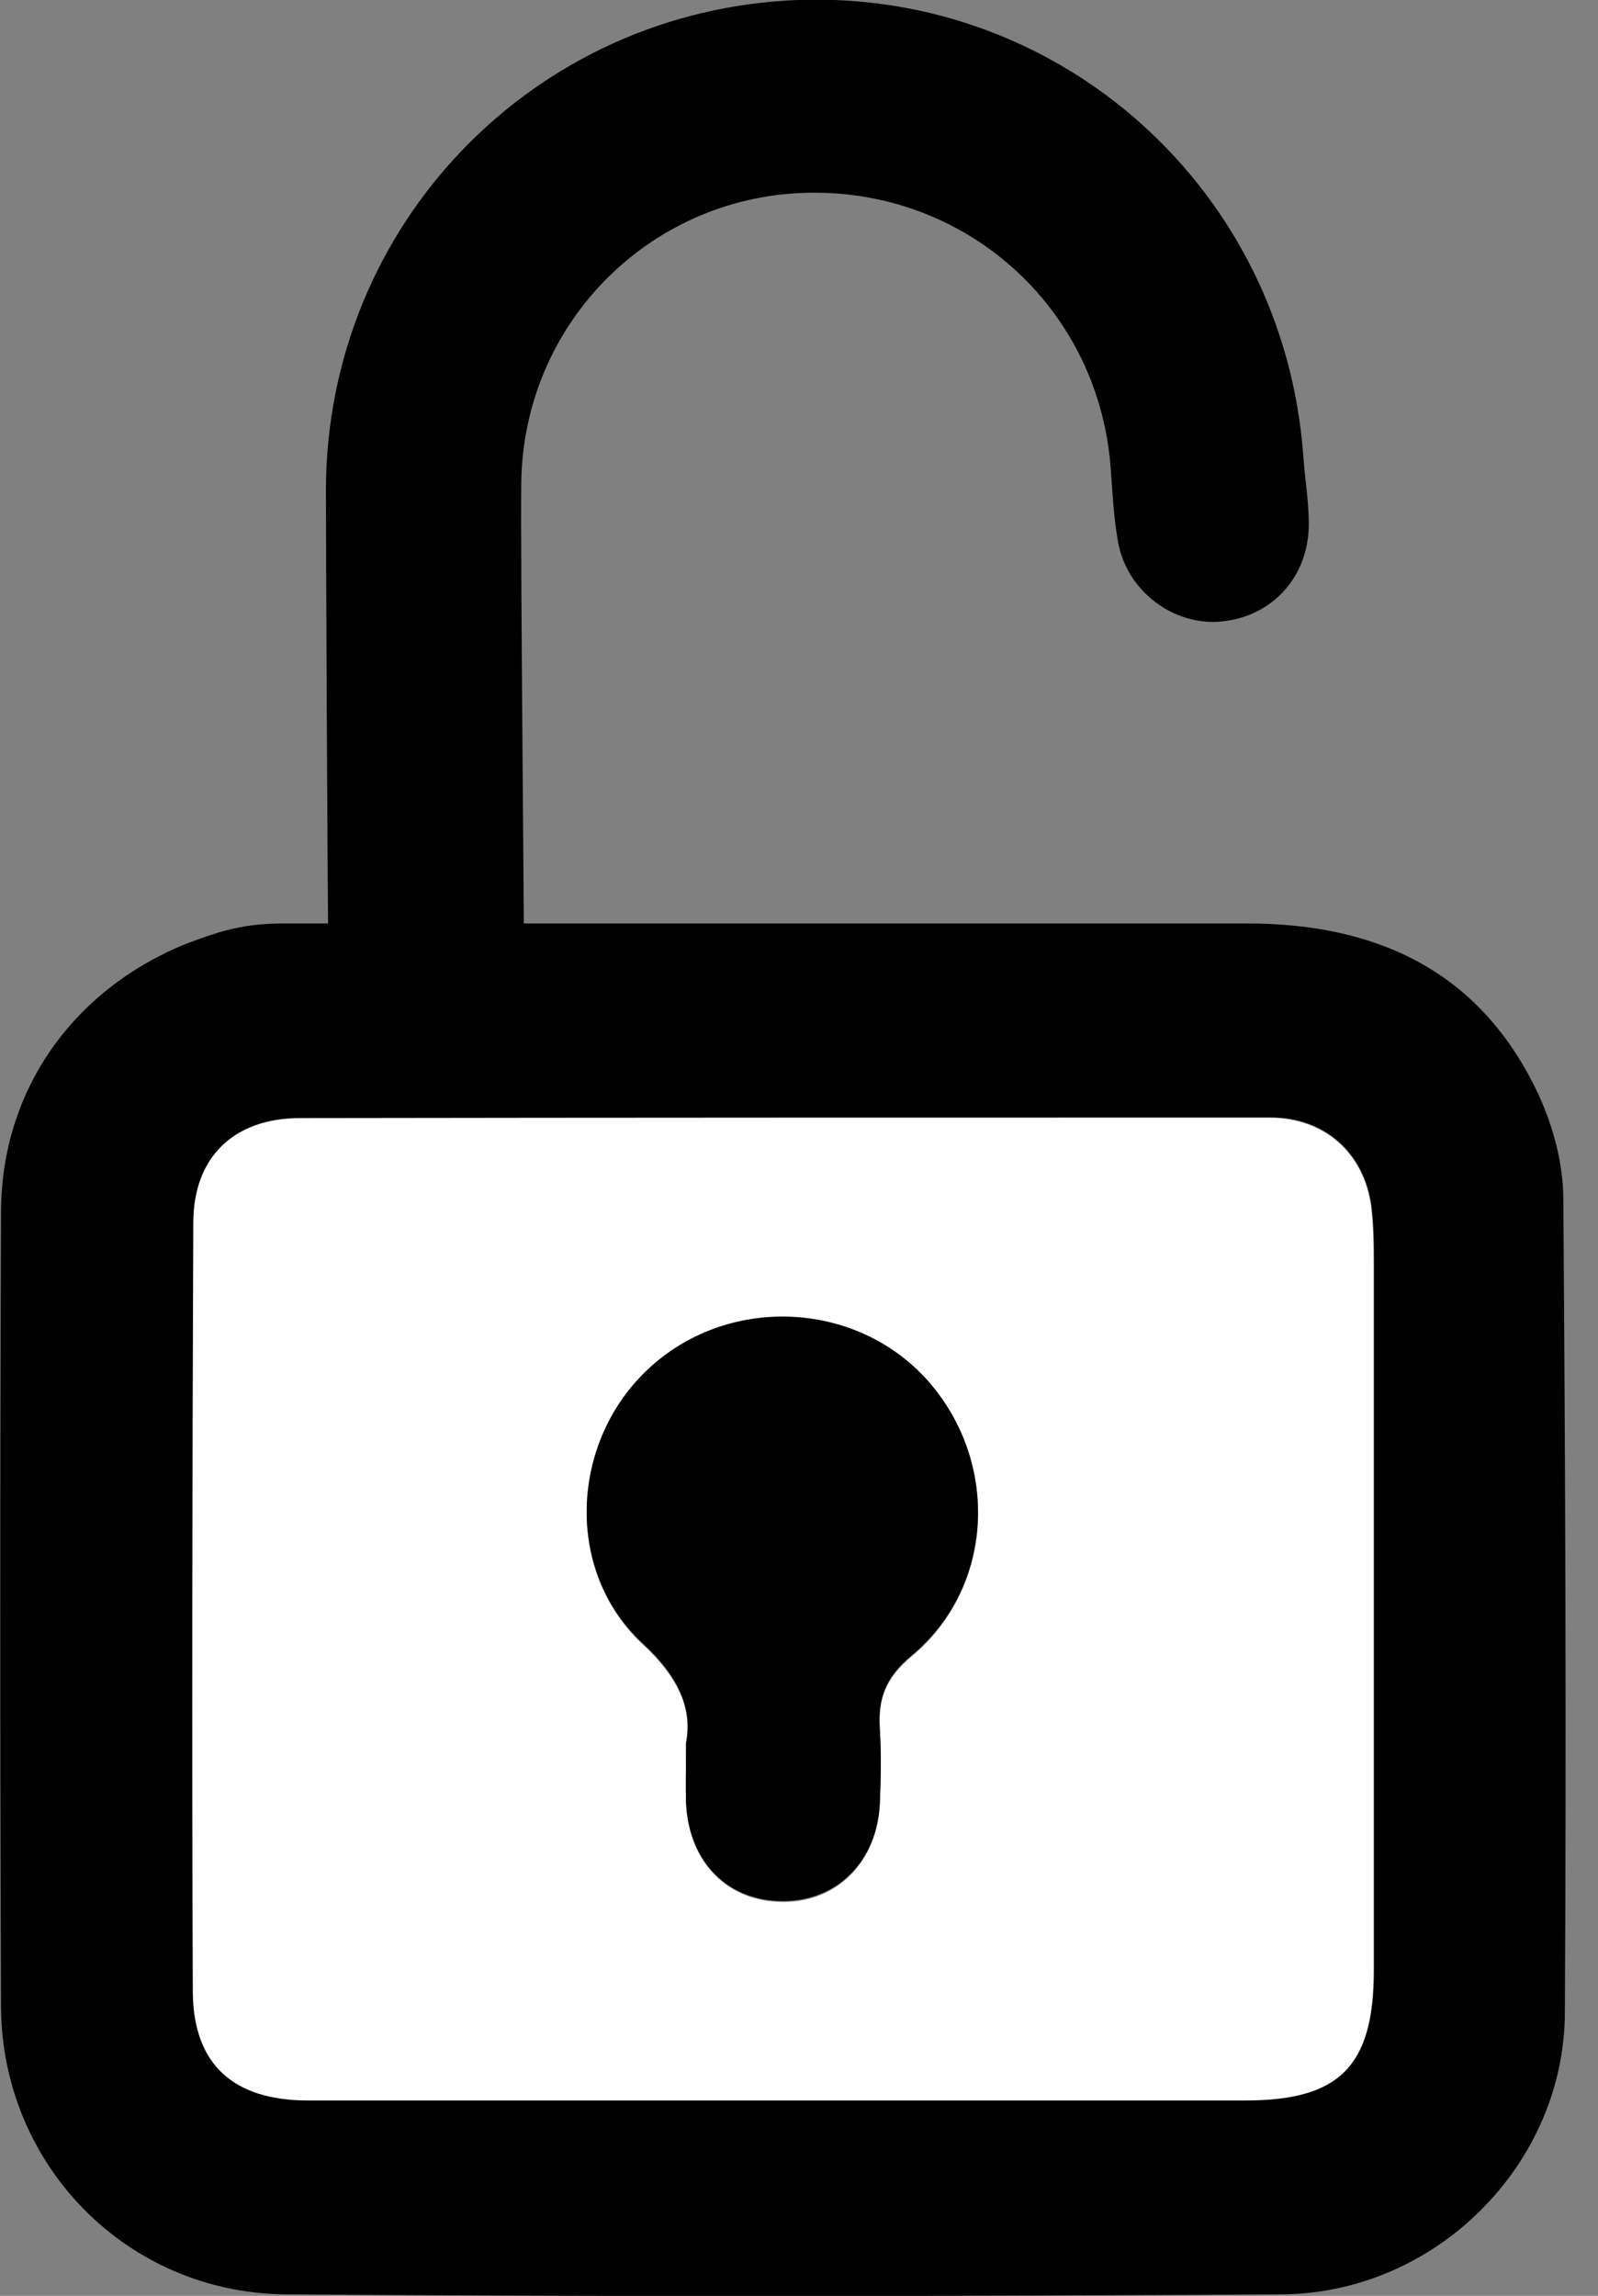 <?xml version="1.0" encoding="UTF-8"?><svg id="Camada_1" xmlns="http://www.w3.org/2000/svg" viewBox="0 0 31.33 45"><rect x="0" y="0" width="31.33" height="45" fill="#808080" stroke="none"/><defs><style>.cls-1{fill:#fff;}</style></defs><path d="M9.45,18.1c5,0,10,0,15,0,2.58,0,4.61,.96,5.73,3.39,.28,.62,.47,1.34,.47,2.01,.04,5.32,.06,10.64,.03,15.97-.02,2.96-2.53,5.48-5.55,5.5-6.51,.04-13.01,.05-19.52,0-3.12-.02-5.57-2.53-5.59-5.63C0,34.15,0,28.96,.02,23.77c0-2.38,1.39-4.35,3.6-5.26l.08-.03c.69-.26,1.1-.37,1.82-.38h3.93Zm5.87,23.06c3.04,0,6.07,0,9.11,0,1.84,0,2.5-.67,2.51-2.53,0-4.59,0-9.19,0-13.78,0-.4,0-.81-.05-1.21-.14-1.05-.92-1.74-1.98-1.74-6.34,0-12.68,0-19.02,.01-1.29,0-2.08,.76-2.09,2.05-.02,5.02-.03,10.05-.01,15.07,0,1.42,.79,2.12,2.26,2.13,3.09,0,6.18,0,9.27,0Z"/><path class="cls-1" d="M15.31,41.17c-3.09,0-6.18,0-9.27,0-1.46,0-2.25-.7-2.26-2.13-.02-5.02-.01-10.05,.01-15.07,0-1.29,.79-2.05,2.09-2.05,6.34-.01,12.68-.01,19.02-.01,1.06,0,1.84,.69,1.98,1.74,.05,.4,.05,.8,.05,1.21,0,4.59,0,9.19,0,13.78,0,1.86-.67,2.53-2.51,2.53-3.04,0-6.07,0-9.11,0Zm-1.86-7.01c0,.53-.01,.85,0,1.18,.05,1.18,.83,1.95,1.93,1.94,1.05-.01,1.82-.8,1.87-1.92,.02-.48,.03-.97,0-1.45-.04-.6,.11-1.01,.62-1.44,1.63-1.35,1.74-3.82,.31-5.4-1.42-1.58-3.94-1.67-5.5-.19-1.5,1.43-1.61,3.93-.08,5.35,.7,.65,.98,1.27,.85,1.95Z"/><path d="M13.45,34.16c.13-.67-.14-1.3-.85-1.95-1.53-1.42-1.42-3.92,.08-5.35,1.55-1.48,4.08-1.39,5.5,.19,1.42,1.59,1.32,4.05-.31,5.4-.51,.42-.66,.84-.62,1.44,.03,.48,.02,.97,0,1.45-.05,1.12-.82,1.91-1.87,1.92-1.1,.02-1.88-.76-1.93-1.94-.01-.32,0-.65,0-1.18Z"/><path d="M6.44,18.7c-.02-.87-.05-8.29-.05-9.1C6.4,4.41,10.46,.2,15.64,0c5.17-.19,9.52,3.72,9.91,8.91,.03,.45,.11,.91,.11,1.36,0,1.03-.71,1.81-1.7,1.91-.94,.1-1.87-.59-2.04-1.56-.09-.5-.11-1.01-.15-1.52-.27-3.11-2.87-5.42-6-5.32-3.06,.1-5.51,2.58-5.55,5.68-.02,1.48,.07,9.57,.06,11.04"/></svg>